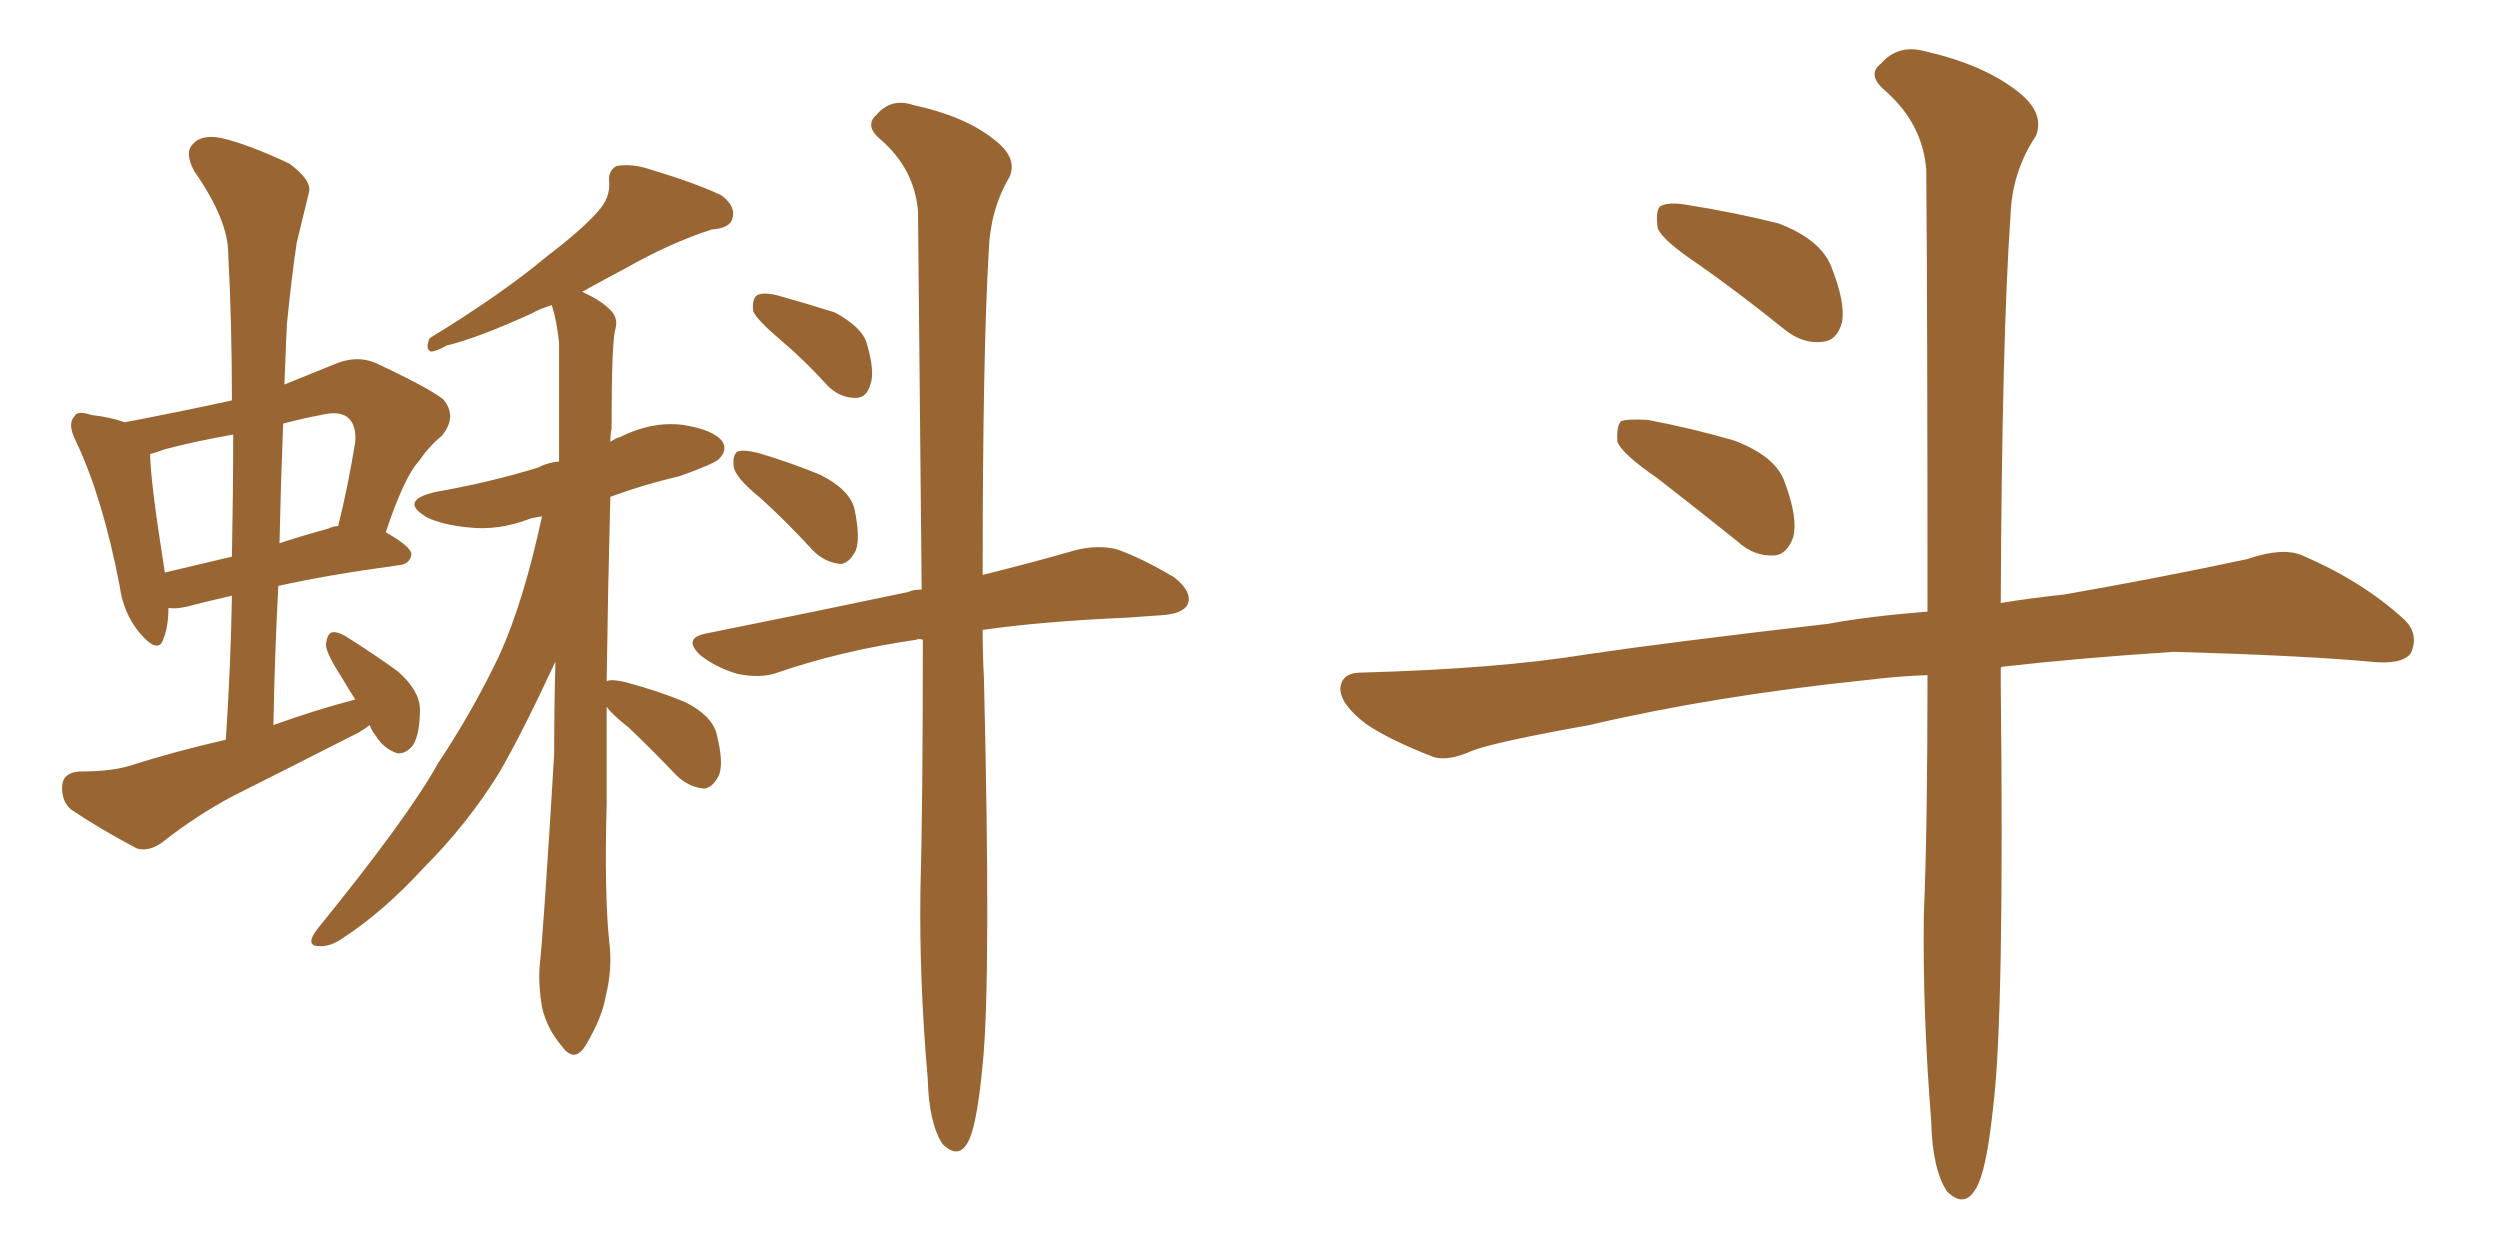 <svg xmlns="http://www.w3.org/2000/svg" xmlns:xlink="http://www.w3.org/1999/xlink" width="300" height="150"><path fill="#996633" padding="10" d="M44.38 87.01L44.38 87.01Q43.21 87.89 41.89 88.48L41.89 88.48Q35.01 91.99 27.98 95.51L27.98 95.51Q23.58 97.85 19.48 101.07L19.48 101.07Q17.87 102.25 16.41 101.81L16.41 101.81Q11.72 99.32 8.50 97.12L8.50 97.12Q7.32 96.09 7.47 94.19L7.47 94.19Q7.62 92.72 9.52 92.58L9.52 92.58Q13.04 92.58 15.23 91.99L15.23 91.99Q21.24 90.09 27.10 88.77L27.10 88.77Q27.69 79.83 27.83 71.48L27.83 71.48Q24.61 72.22 22.41 72.80L22.41 72.80Q21.09 73.10 20.21 72.95L20.21 72.95Q20.21 75.15 19.63 76.61L19.63 76.61Q19.04 78.66 16.70 75.88L16.70 75.88Q14.79 73.54 14.36 70.31L14.36 70.31Q12.30 59.62 9.08 52.88L9.08 52.88Q8.06 50.83 8.94 49.95L8.94 49.95Q9.23 49.22 10.99 49.80L10.99 49.80Q13.48 50.10 14.94 50.68L14.94 50.68Q21.09 49.51 27.83 48.05L27.83 48.05Q27.83 38.96 27.39 30.47L27.39 30.47Q27.39 26.37 23.29 20.51L23.29 20.51Q22.12 18.31 23.14 17.29L23.14 17.29Q24.17 16.11 26.51 16.55L26.51 16.55Q29.74 17.29 34.72 19.63L34.72 19.63Q37.50 21.68 37.06 23.14L37.06 23.14Q36.47 25.63 35.60 29.15L35.60 29.15Q35.01 33.11 34.42 38.96L34.42 38.96Q34.28 42.48 34.13 46.14L34.13 46.14Q37.06 44.97 40.28 43.65L40.28 43.65Q42.77 42.63 44.97 43.51L44.97 43.51Q51.27 46.44 53.17 47.90L53.17 47.90Q54.93 49.95 53.03 52.29L53.03 52.29Q51.56 53.47 50.24 55.37L50.24 55.37Q48.49 57.28 46.29 63.87L46.29 63.87Q49.37 65.63 49.37 66.50L49.37 66.50Q49.22 67.68 47.90 67.82L47.90 67.82Q39.26 68.99 33.40 70.31L33.40 70.31Q32.96 78.52 32.81 87.01L32.81 87.01Q37.65 85.25 42.63 83.94L42.63 83.94Q41.60 82.32 41.02 81.30L41.02 81.30Q39.11 78.37 39.11 77.34L39.11 77.34Q39.26 76.03 39.84 75.88L39.84 75.88Q40.58 75.73 41.89 76.61L41.89 76.61Q45.12 78.66 47.75 80.57L47.75 80.57Q50.39 82.91 50.39 85.11L50.39 85.11Q50.39 88.18 49.51 89.50L49.51 89.50Q48.63 90.53 47.61 90.38L47.61 90.38Q46.00 89.79 45.12 88.33L45.12 88.33Q44.53 87.60 44.38 87.01ZM27.83 66.80L27.83 66.80Q27.98 59.18 27.98 52.15L27.98 52.15Q23.73 52.88 19.78 53.91L19.78 53.91Q18.60 54.35 18.02 54.49L18.02 54.49Q18.02 57.57 19.78 68.70L19.78 68.70Q23.44 67.82 27.83 66.80ZM33.98 50.83L33.98 50.83Q33.69 58.01 33.54 65.19L33.54 65.19Q36.18 64.31 39.40 63.43L39.40 63.43Q39.99 63.13 40.58 63.13L40.58 63.13Q41.75 58.45 42.63 53.03L42.63 53.03Q42.77 51.12 41.89 50.24L41.89 50.24Q40.87 49.22 38.53 49.80L38.53 49.80Q36.18 50.24 33.98 50.83ZM72.80 84.81L72.80 84.81Q72.80 90.67 72.80 96.53L72.80 96.53Q72.51 107.08 73.10 112.94L73.10 112.94Q73.54 116.16 72.66 119.68L72.66 119.68Q72.22 122.17 70.31 125.39L70.31 125.39Q68.99 127.59 67.53 125.68L67.53 125.68Q65.63 123.49 65.04 120.85L65.04 120.85Q64.60 118.36 64.75 116.02L64.75 116.02Q65.19 112.21 66.50 90.53L66.50 90.53Q66.50 84.81 66.65 79.39L66.65 79.39Q62.70 87.89 59.91 92.72L59.91 92.72Q56.10 98.88 50.83 104.15L50.83 104.15Q46.00 109.42 41.02 112.65L41.02 112.65Q39.55 113.67 38.09 113.53L38.09 113.53Q36.62 113.38 38.09 111.47L38.09 111.47Q48.93 98.14 52.59 91.55L52.59 91.55Q56.69 85.40 59.91 78.66L59.91 78.66Q62.84 72.22 65.04 61.96L65.04 61.96Q64.01 62.11 63.57 62.26L63.57 62.26Q59.77 63.72 56.10 63.28L56.10 63.28Q53.17 62.99 51.27 62.11L51.27 62.11Q47.75 60.06 52.29 59.03L52.29 59.03Q58.89 57.86 64.60 56.10L64.60 56.10Q65.63 55.52 67.09 55.37L67.09 55.37Q67.09 48.19 67.09 41.16L67.09 41.16Q66.80 38.38 66.21 36.62L66.21 36.62Q64.75 37.06 63.72 37.65L63.72 37.65Q57.28 40.58 53.61 41.46L53.61 41.46Q52.29 42.19 51.71 42.19L51.71 42.19Q50.98 41.89 51.56 40.58L51.56 40.58Q60.21 35.30 65.63 30.76L65.63 30.76Q69.87 27.54 71.78 25.34L71.78 25.34Q73.24 23.73 73.10 21.83L73.10 21.83Q72.95 20.51 73.97 19.92L73.97 19.92Q75.73 19.63 77.64 20.21L77.64 20.21Q83.50 21.97 86.57 23.44L86.57 23.44Q88.33 24.76 87.89 26.22L87.89 26.22Q87.60 27.39 85.40 27.54L85.40 27.54Q80.42 29.15 75 32.23L75 32.23Q72.51 33.54 69.87 35.01L69.87 35.01Q72.07 36.04 73.10 37.06L73.10 37.06Q74.27 38.09 73.83 39.55L73.83 39.55Q73.39 41.16 73.39 51.42L73.39 51.42Q73.24 52.15 73.24 53.03L73.24 53.03Q73.83 52.59 74.41 52.44L74.41 52.44Q78.22 50.54 81.88 50.98L81.88 50.98Q85.69 51.56 86.72 53.03L86.72 53.03Q87.30 54.05 86.28 55.08L86.28 55.08Q85.69 55.66 81.59 57.13L81.59 57.13Q77.20 58.15 73.24 59.62L73.24 59.62Q72.95 70.61 72.80 81.74L72.80 81.74Q73.39 81.45 75.15 81.88L75.15 81.88Q78.96 82.91 82.18 84.23L82.18 84.23Q85.40 85.84 85.99 88.04L85.99 88.04Q86.87 91.55 86.28 93.02L86.28 93.02Q85.55 94.48 84.52 94.63L84.52 94.63Q82.62 94.48 81.15 93.02L81.15 93.02Q78.22 89.94 75.44 87.30L75.44 87.30Q73.39 85.69 72.80 84.81ZM93.75 40.87L93.75 40.87Q90.82 38.38 90.38 37.35L90.38 37.35Q90.23 35.89 90.82 35.45L90.82 35.45Q91.55 35.01 93.31 35.45L93.31 35.45Q96.97 36.47 100.20 37.50L100.20 37.50Q103.42 39.26 104.00 41.16L104.00 41.16Q105.03 44.68 104.44 46.14L104.44 46.14Q104.00 47.75 102.69 47.75L102.69 47.75Q100.78 47.75 99.32 46.29L99.32 46.29Q96.53 43.21 93.75 40.87ZM91.26 59.77L91.26 59.77Q88.18 57.28 88.04 55.96L88.04 55.96Q87.89 54.64 88.48 54.20L88.48 54.20Q89.21 53.91 90.97 54.35L90.97 54.35Q94.92 55.52 98.44 56.98L98.44 56.98Q101.95 58.74 102.54 61.08L102.54 61.08Q103.27 64.60 102.69 66.06L102.69 66.06Q101.95 67.53 100.93 67.68L100.93 67.68Q99.02 67.53 97.56 66.06L97.56 66.06Q94.34 62.55 91.26 59.77ZM110.74 76.76L110.74 76.76L110.74 76.76Q110.16 76.61 110.01 76.76L110.01 76.76Q100.93 78.08 93.31 80.71L93.31 80.71Q91.26 81.45 88.48 80.86L88.48 80.86Q85.99 80.13 84.08 78.66L84.08 78.66Q81.88 76.61 84.67 76.03L84.67 76.03Q97.85 73.39 108.98 71.04L108.98 71.04Q109.57 70.75 110.60 70.75L110.60 70.75Q110.30 40.43 110.16 25.34L110.16 25.34Q109.72 20.21 105.62 16.70L105.62 16.70Q103.71 15.09 105.18 13.77L105.18 13.77Q106.93 11.72 109.57 12.60L109.57 12.60Q115.72 13.92 119.24 16.70L119.24 16.70Q122.17 18.90 121.14 21.24L121.14 21.24Q118.80 25.20 118.65 30.18L118.65 30.18Q117.92 42.48 117.92 68.99L117.92 68.99Q124.37 67.38 128.91 66.06L128.91 66.06Q131.69 65.33 134.03 65.92L134.03 65.92Q136.96 66.94 140.92 69.29L140.92 69.29Q143.12 71.04 142.53 72.51L142.53 72.51Q141.94 73.68 139.31 73.83L139.31 73.83Q137.40 73.97 135.21 74.12L135.21 74.12Q125.10 74.56 117.92 75.59L117.92 75.59Q117.92 78.52 118.07 81.30L118.07 81.30Q118.95 117.63 117.92 127.73L117.92 127.73Q117.33 134.03 116.46 136.38L116.46 136.38Q115.28 139.45 113.09 137.26L113.09 137.26Q111.47 134.77 111.33 129.49L111.33 129.49Q110.30 117.63 110.45 106.93L110.45 106.93Q110.74 96.53 110.74 76.76ZM203.91 31.79L203.91 31.79Q199.51 28.86 198.93 27.39L198.93 27.39Q198.63 25.34 199.22 24.76L199.22 24.76Q200.24 24.17 202.59 24.61L202.59 24.61Q208.15 25.49 213.43 26.81L213.43 26.81Q218.41 28.71 219.73 31.93L219.73 31.93Q221.48 36.33 221.04 38.67L221.04 38.67Q220.46 40.87 218.70 41.02L218.70 41.02Q216.36 41.31 214.16 39.55L214.16 39.55Q208.89 35.30 203.91 31.79ZM198.93 57.42L198.93 57.42Q194.68 54.49 194.09 53.03L194.09 53.03Q193.95 51.12 194.53 50.54L194.53 50.54Q195.41 50.24 197.75 50.39L197.75 50.39Q203.17 51.42 208.15 52.88L208.15 52.88Q213.13 54.79 214.16 57.86L214.16 57.86Q215.77 62.11 215.19 64.45L215.19 64.45Q214.45 66.50 212.99 66.65L212.99 66.65Q210.50 66.80 208.59 65.04L208.59 65.04Q203.47 60.94 198.93 57.42ZM231.30 81.01L231.30 81.01L231.30 81.01Q227.64 81.15 224.12 81.59L224.12 81.59Q205.66 83.50 190.72 87.01L190.72 87.01Q179.30 89.06 176.66 90.09L176.66 90.09Q173.73 91.41 171.97 90.82L171.97 90.82Q166.70 88.77 163.92 86.87L163.92 86.87Q160.84 84.52 160.84 82.62L160.84 82.62Q160.99 80.71 163.33 80.71L163.33 80.71Q179.74 80.27 190.43 78.52L190.43 78.52Q200.39 77.05 219.43 74.85L219.43 74.85Q224.12 73.97 231.30 73.39L231.30 73.39Q231.30 37.65 231.15 20.36L231.15 20.36Q230.71 14.79 226.17 10.84L226.17 10.84Q223.97 8.94 225.73 7.62L225.73 7.62Q227.78 5.27 231.01 6.15L231.01 6.15Q238.04 7.76 242.14 10.99L242.14 10.99Q245.36 13.48 244.34 16.26L244.34 16.26Q241.41 20.65 241.26 25.93L241.26 25.93Q240.23 40.58 240.09 72.36L240.09 72.36Q243.60 71.78 247.71 71.34L247.71 71.34Q258.69 69.43 269.68 67.09L269.68 67.09Q273.93 65.63 276.27 66.65L276.27 66.65Q283.45 69.73 288.43 74.27L288.43 74.27Q290.33 76.03 289.31 78.37L289.31 78.37Q288.28 79.83 284.33 79.39L284.33 79.39Q276.27 78.66 260.89 78.22L260.89 78.22Q249.46 78.96 240.53 79.98L240.53 79.98Q240.23 79.98 240.09 80.13L240.09 80.13Q240.09 80.86 240.09 81.88L240.09 81.88Q240.53 121.58 239.21 132.57L239.21 132.57Q238.48 139.60 237.45 141.94L237.45 141.94Q235.99 145.31 233.64 142.97L233.64 142.97Q231.88 140.33 231.74 134.47L231.74 134.47Q230.71 121.58 230.86 109.72L230.86 109.72Q231.30 99.61 231.30 81.01Z"/></svg>